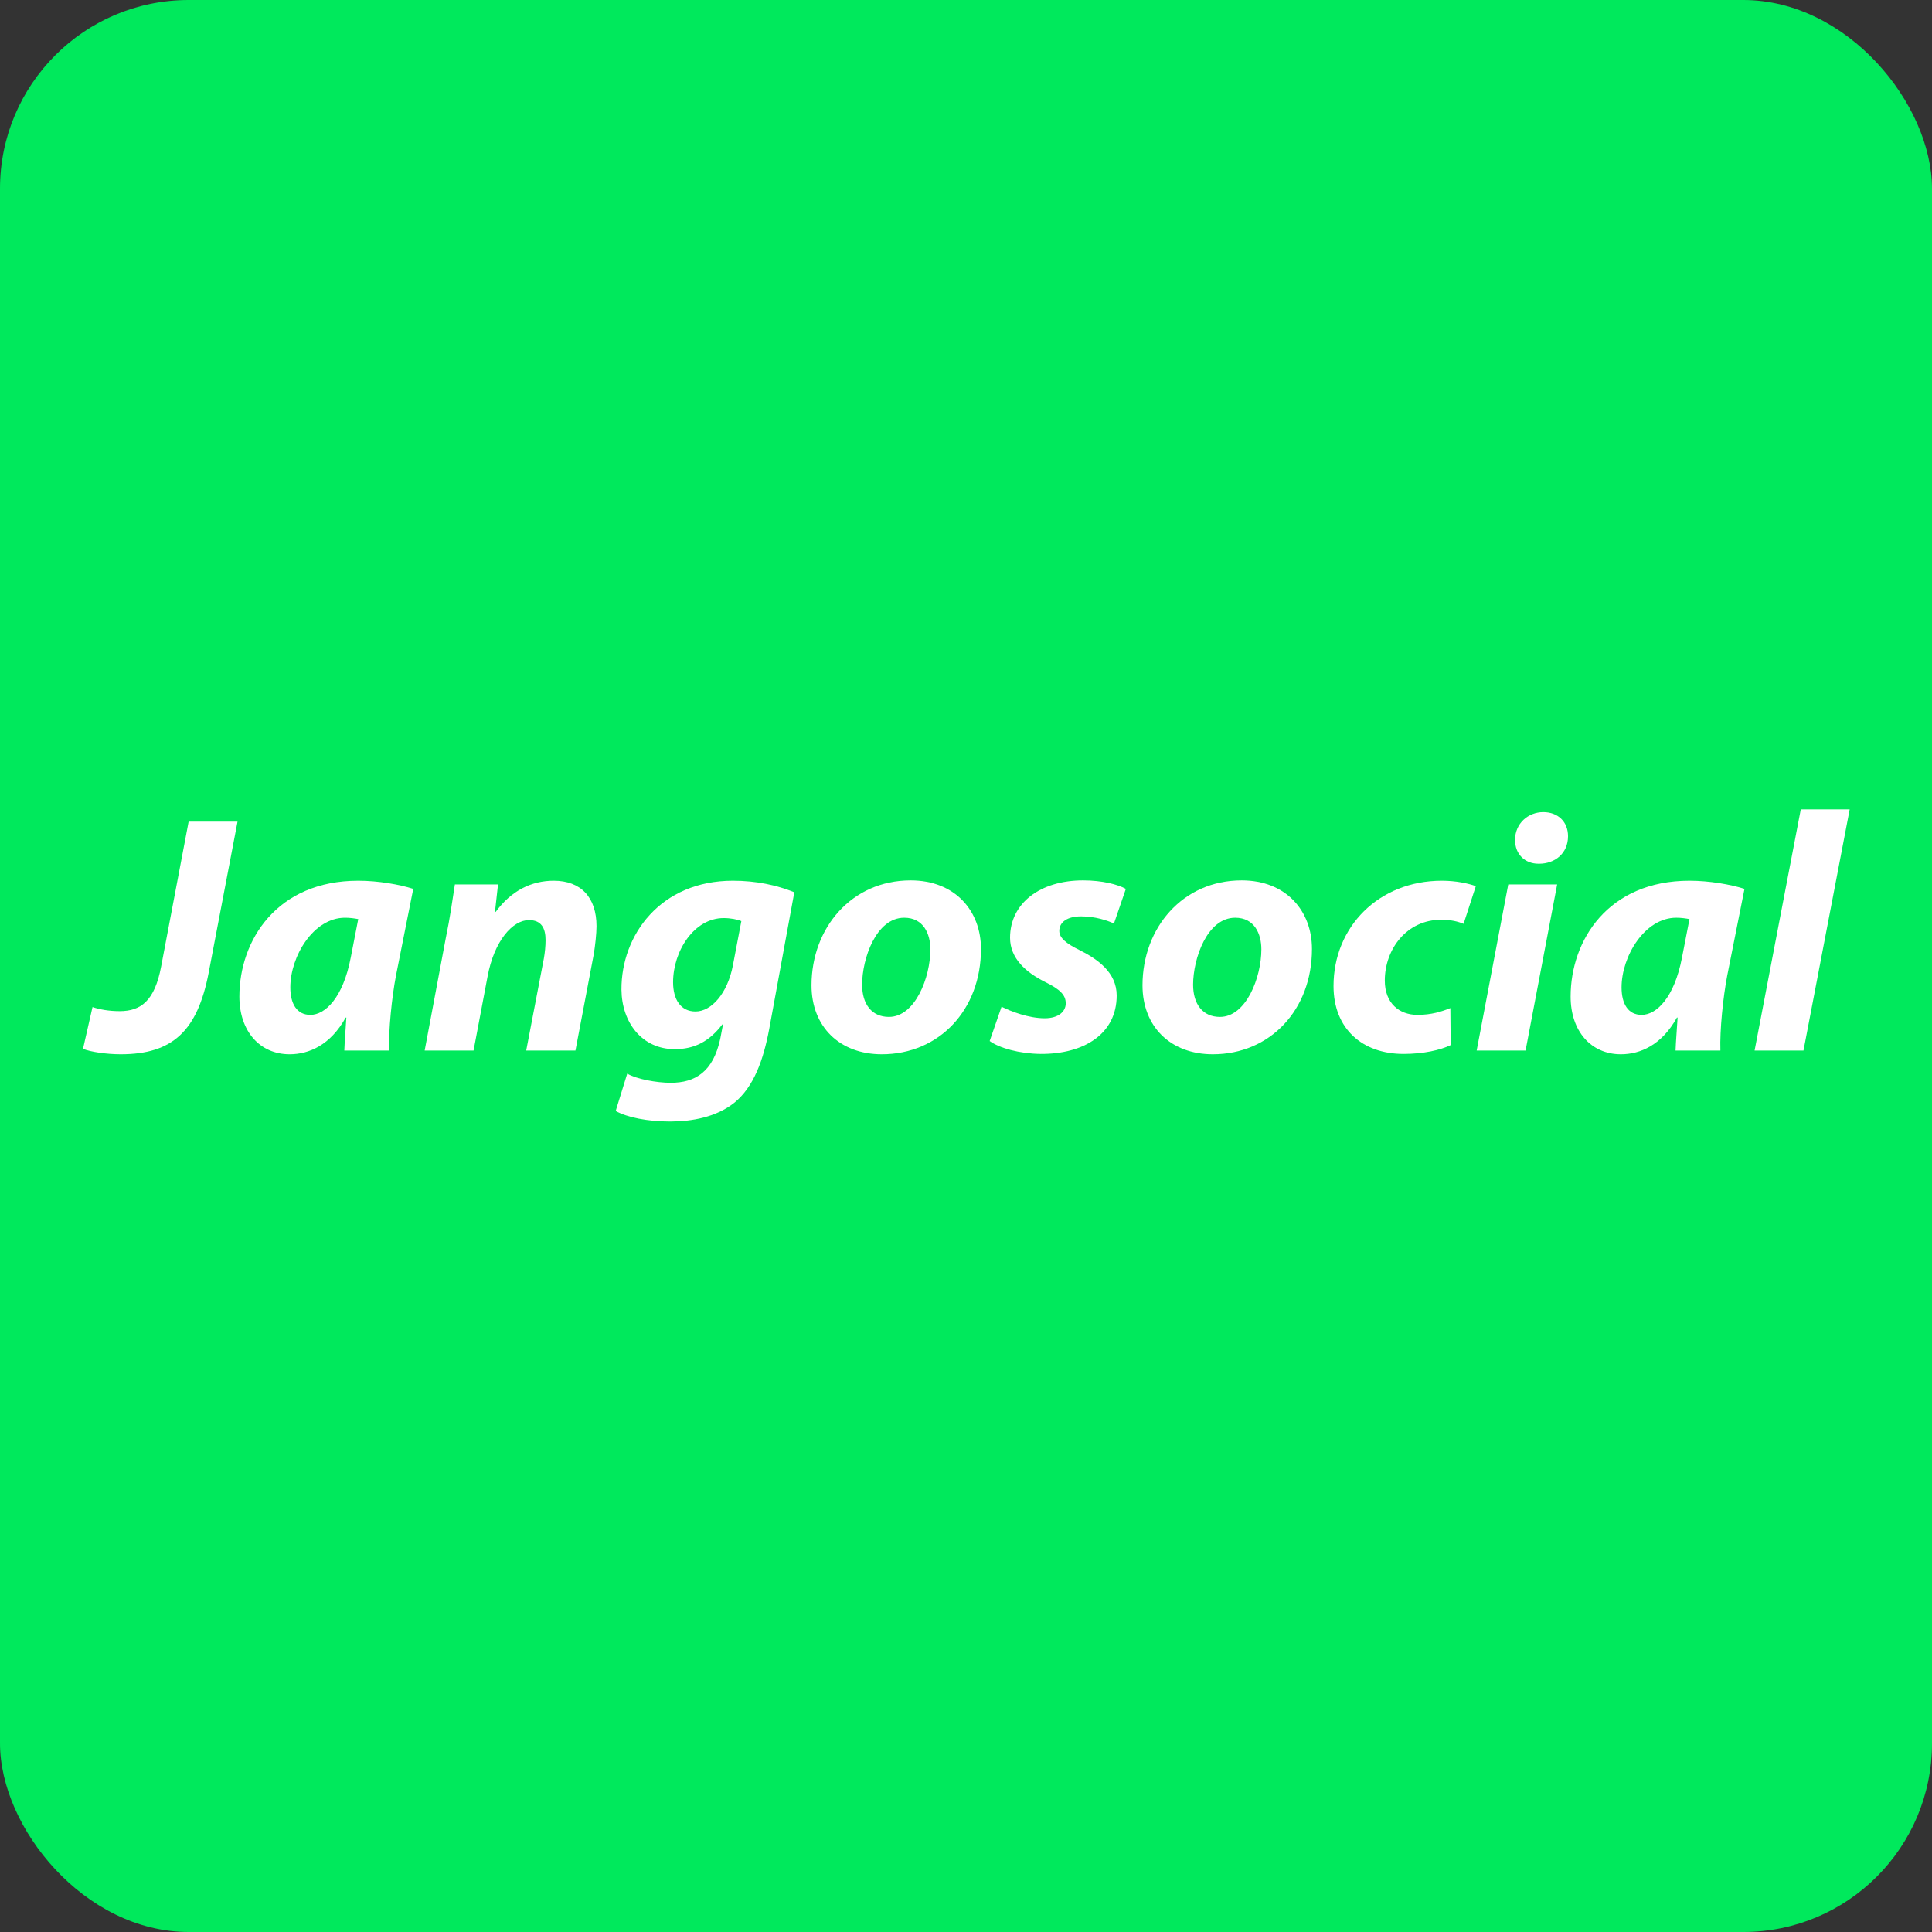 <svg width="1024" height="1024" viewBox="0 0 1024 1024" fill="none" xmlns="http://www.w3.org/2000/svg">
<rect x="0" y="0" width="1024" height="1024" fill="#333333" stroke="none"/>
<rect width="1024" height="1024" rx="100" fill="url(#paint0_linear_2260_700)"/>
<path d="M85.4 512.34L99.98 435.48H125.9L110.6 515.58C104.66 546.36 91.52 558.78 63.98 558.78C56.42 558.78 47.96 557.52 44 555.9L49.04 533.76C52.82 535.02 57.68 535.92 63.44 535.92C74.78 535.92 81.98 530.34 85.4 512.34Z" fill="white"/>
<path d="M206.255 556.8H182.495C182.675 551.58 183.215 545.64 183.575 539.34H183.215C175.115 553.92 163.775 558.78 153.515 558.78C137.675 558.78 126.875 546.54 126.875 528.18C126.875 498.48 146.675 466.8 189.875 466.8C200.495 466.8 211.655 468.78 219.035 471.12L209.855 517.2C207.695 528.54 205.895 545.82 206.255 556.8ZM185.915 507.48L189.875 487.14C187.895 486.78 185.555 486.42 182.855 486.42C166.115 486.42 153.875 506.94 153.875 523.32C153.875 531.96 157.295 537.9 164.495 537.9C172.235 537.9 181.775 529.08 185.915 507.48Z" fill="white"/>
<path d="M251.001 556.8H225.081L236.241 497.4C238.581 486.24 239.841 476.7 241.101 468.78H263.961L262.341 483.36H262.701C270.981 472.02 281.781 466.8 293.481 466.8C307.881 466.8 316.161 475.62 316.161 490.92C316.161 494.88 315.441 501.36 314.721 505.68L305.001 556.8H278.901L288.261 508.02C288.801 504.96 289.161 501.54 289.161 498.3C289.161 492 287.001 487.68 280.341 487.68C271.881 487.68 261.981 498.3 258.381 517.74L251.001 556.8Z" fill="white"/>
<path d="M326.327 588.84L332.447 569.04C337.307 571.92 347.927 573.9 355.487 573.9C368.447 573.9 377.987 568.14 381.767 550.5L383.207 542.94H382.847C376.007 551.94 368.087 556.08 357.647 556.08C340.187 556.08 329.567 541.86 329.387 524.58C329.207 495.6 350.087 466.8 388.427 466.8C400.847 466.8 411.647 469.14 421.007 472.92L407.687 545.46C404.627 561.66 399.587 576.06 389.147 584.52C379.607 592.08 366.827 594.42 355.127 594.42C343.247 594.42 332.447 592.26 326.327 588.84ZM388.427 511.8L392.927 488.22C390.947 487.32 387.167 486.6 383.567 486.6C367.907 486.6 356.747 504.06 356.747 520.62C356.747 529.62 360.707 536.1 368.627 536.1C377.087 536.1 385.547 526.56 388.427 511.8Z" fill="white"/>
<path d="M482.678 466.62C506.258 466.62 519.938 482.82 519.938 502.98C519.938 535.2 497.798 558.78 467.378 558.78C445.058 558.78 430.118 544.2 430.118 522.24C430.118 491.82 451.358 466.62 482.678 466.62ZM479.258 486.42C464.318 486.42 456.938 508.2 456.938 521.88C456.938 532.14 461.978 538.98 471.158 538.98C485.018 538.98 493.118 518.1 493.118 503.16C493.118 495.06 489.518 486.42 479.258 486.42Z" fill="white"/>
<path d="M524.545 551.76L530.845 533.58C535.885 536.1 545.245 539.7 553.705 539.7C561.085 539.7 564.865 536.1 564.865 531.78C564.865 527.46 561.985 524.4 553.885 520.44C543.805 515.4 535.345 508.02 535.345 497.04C535.345 478.68 551.365 466.62 574.045 466.62C584.305 466.62 592.405 468.78 596.725 471.12L590.425 489.48C586.825 487.86 580.525 485.7 572.965 485.7C565.945 485.7 561.445 488.58 561.445 493.44C561.445 497.04 565.045 500.1 572.065 503.52C581.785 508.38 591.865 515.4 591.865 527.64C591.865 547.8 574.765 558.78 551.365 558.6C540.205 558.42 529.765 555.54 524.545 551.76Z" fill="white"/>
<path d="M658.108 466.62C681.688 466.62 695.368 482.82 695.368 502.98C695.368 535.2 673.228 558.78 642.808 558.78C620.488 558.78 605.548 544.2 605.548 522.24C605.548 491.82 626.788 466.62 658.108 466.62ZM654.688 486.42C639.748 486.42 632.368 508.2 632.368 521.88C632.368 532.14 637.408 538.98 646.588 538.98C660.448 538.98 668.548 518.1 668.548 503.16C668.548 495.06 664.948 486.42 654.688 486.42Z" fill="white"/>
<path d="M768.714 534.3L768.894 553.92C763.314 556.62 754.314 558.6 743.874 558.6C722.094 558.6 706.794 545.28 706.794 522.6C706.794 491.28 730.734 466.8 764.214 466.8C771.774 466.8 778.254 468.24 782.214 469.68L775.734 489.66C772.674 488.4 769.074 487.5 763.854 487.5C745.494 487.5 733.974 503.16 733.974 519.72C733.974 531.78 741.714 537.9 751.254 537.9C758.814 537.9 764.214 536.1 768.714 534.3Z" fill="white"/>
<path d="M808.584 556.8H782.664L799.404 468.78H825.324L808.584 556.8ZM815.784 457.8H815.424C808.224 457.8 803.004 452.76 803.004 445.2C803.004 436.38 810.024 430.44 817.944 430.44C825.684 430.44 831.084 435.48 831.084 443.22C831.084 452.4 824.064 457.8 815.784 457.8Z" fill="white"/>
<path d="M911.84 556.8H888.08C888.26 551.58 888.8 545.64 889.16 539.34H888.8C880.7 553.92 869.36 558.78 859.1 558.78C843.26 558.78 832.46 546.54 832.46 528.18C832.46 498.48 852.26 466.8 895.46 466.8C906.08 466.8 917.24 468.78 924.62 471.12L915.44 517.2C913.28 528.54 911.48 545.82 911.84 556.8ZM891.5 507.48L895.46 487.14C893.48 486.78 891.14 486.42 888.44 486.42C871.7 486.42 859.46 506.94 859.46 523.32C859.46 531.96 862.88 537.9 870.08 537.9C877.82 537.9 887.36 529.08 891.5 507.48Z" fill="white"/>
<path d="M955.888 556.8H929.968L954.448 429H980.368L955.888 556.8Z" fill="white"/>
<defs>
<linearGradient id="paint0_linear_2260_700" x1="0" y1="0" x2="102400" y2="102400" gradientUnits="userSpaceOnUse">
<stop stop-color="#00E95C"/>
<stop offset="1" stop-color="#25D366"/>
</linearGradient>
</defs>
</svg>
